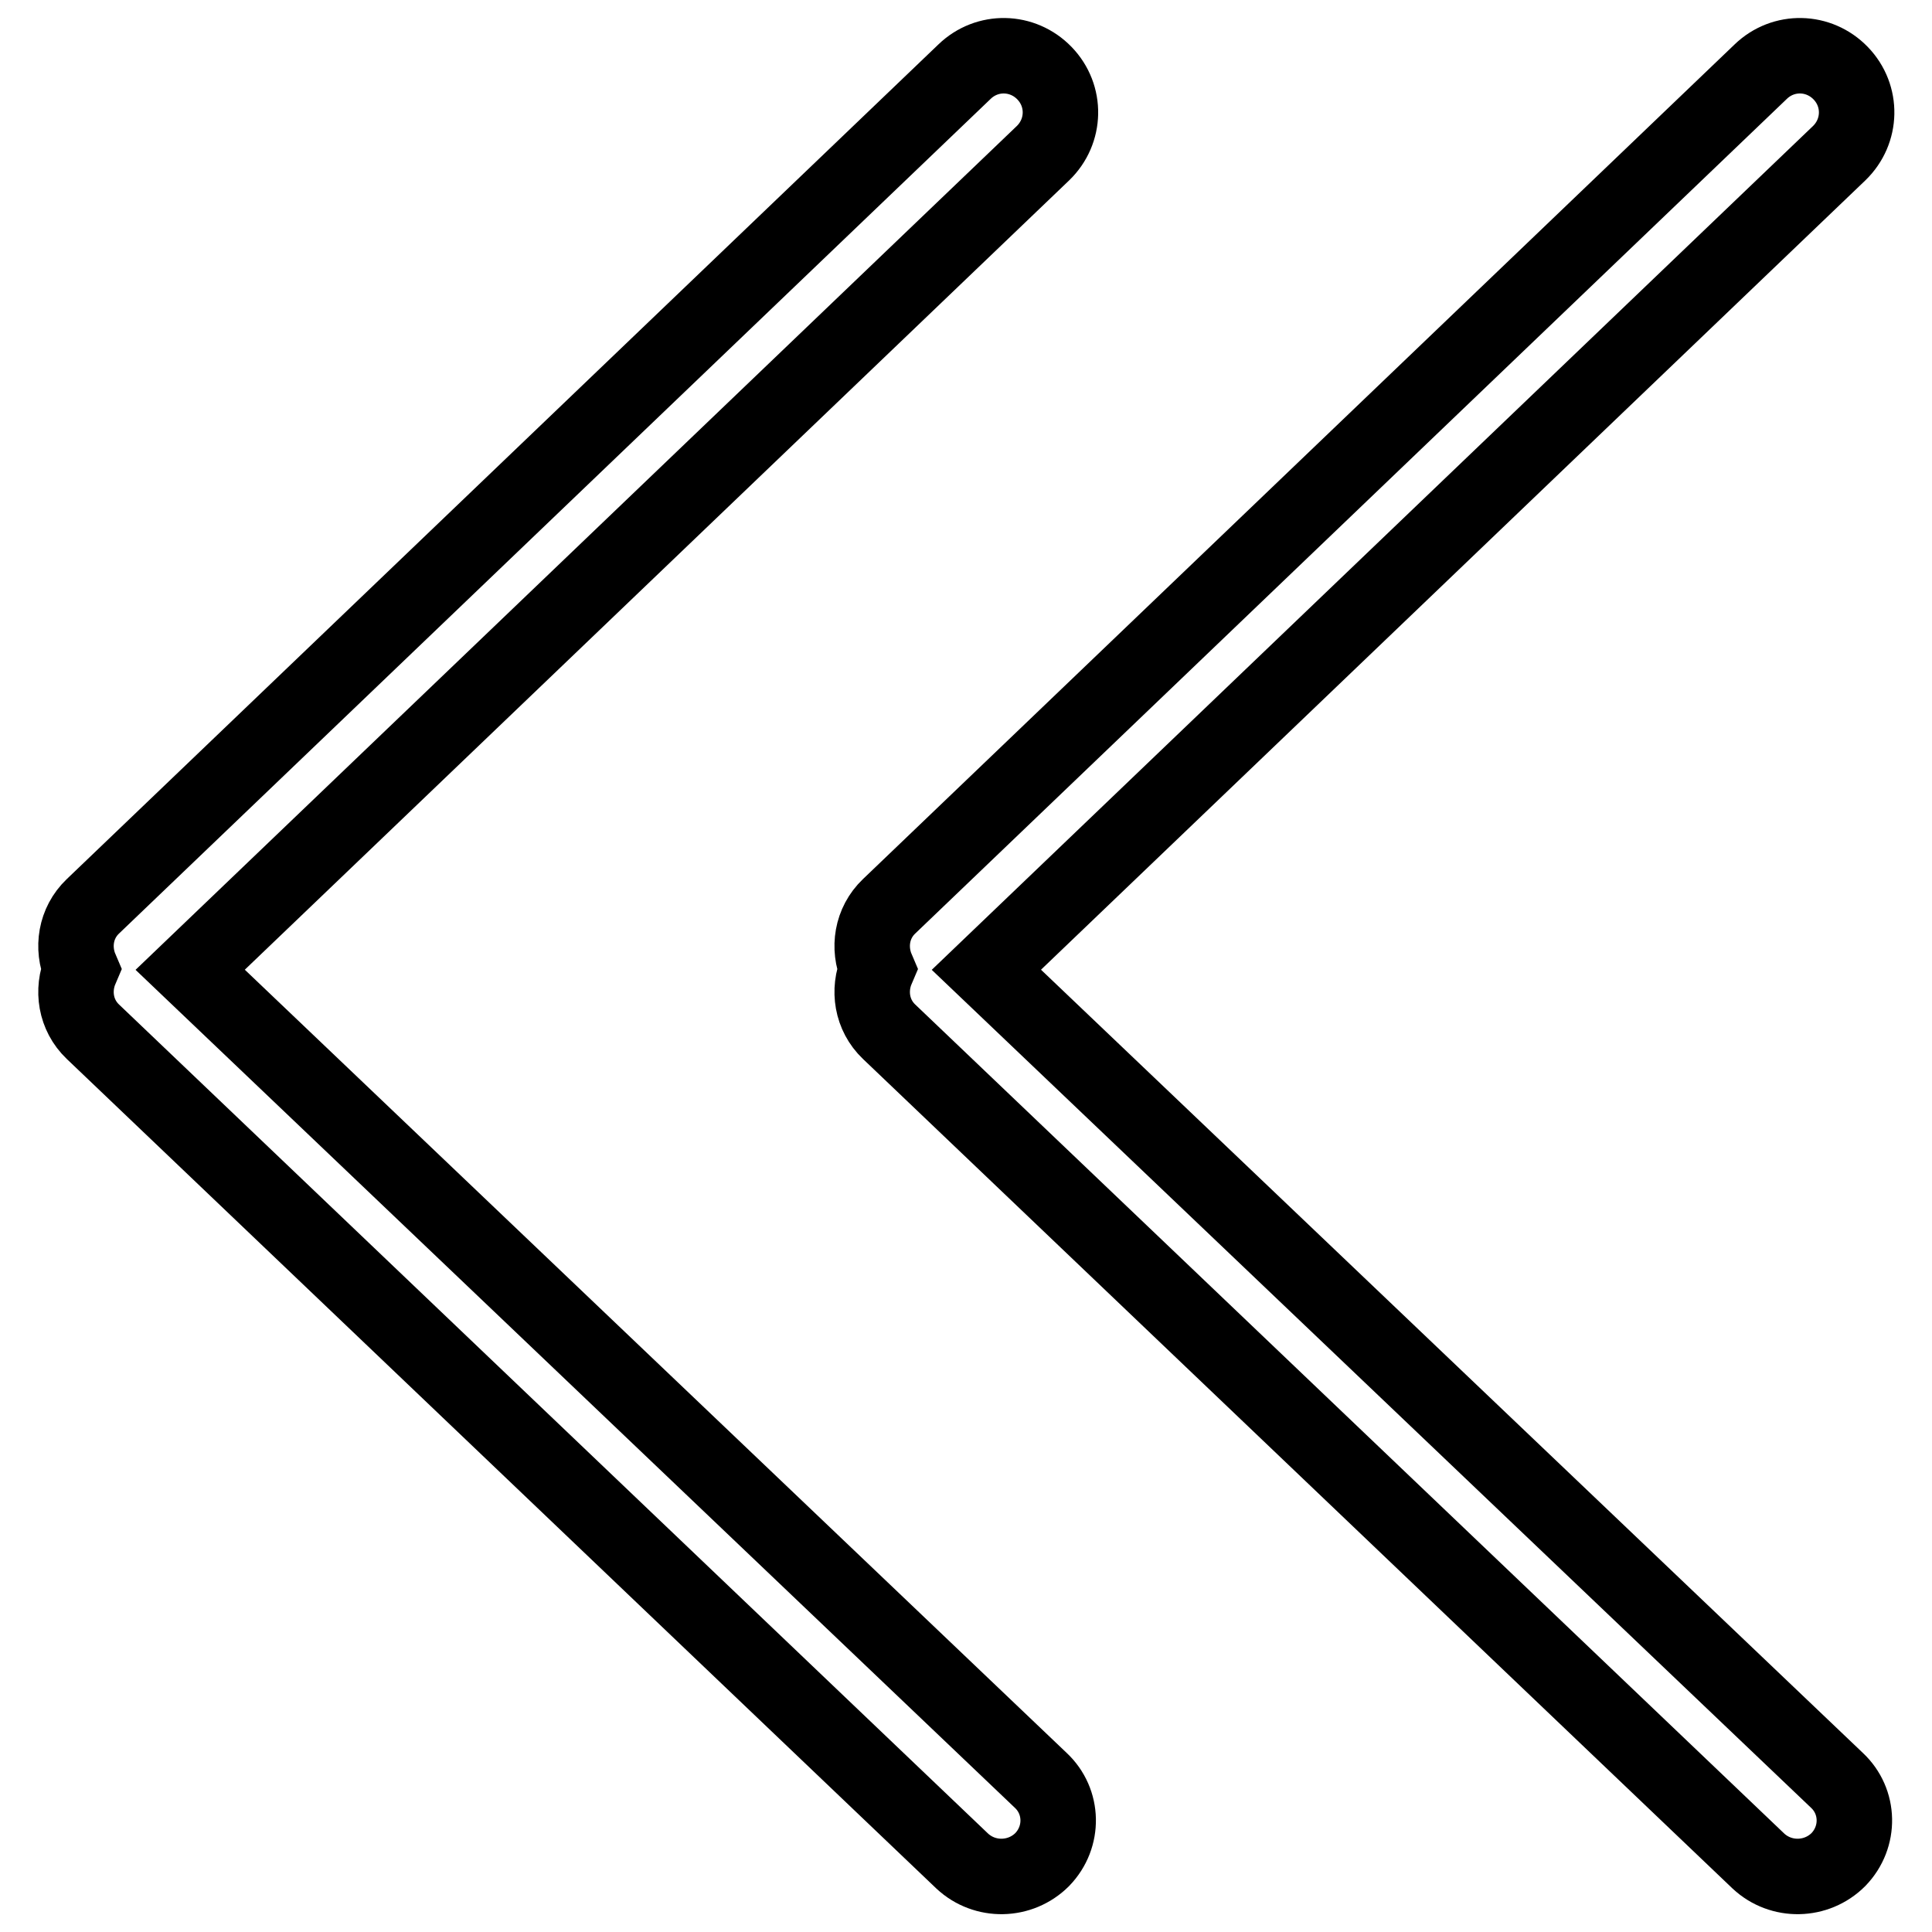 <?xml version="1.0" encoding="utf-8"?>
<!-- Svg Vector Icons : http://www.onlinewebfonts.com/icon -->
<!DOCTYPE svg PUBLIC "-//W3C//DTD SVG 1.1//EN" "http://www.w3.org/Graphics/SVG/1.1/DTD/svg11.dtd">
<svg version="1.1" xmlns="http://www.w3.org/2000/svg" xmlns:xlink="http://www.w3.org/1999/xlink" x="0px" y="0px" viewBox="0 0 256 256" enable-background="new 0 0 256 256" xml:space="preserve">
<g> <path stroke-width="10" fill-opacity="0" stroke="#000000"  d="M243.7,20.3l-113,108.2l112.7,107.4c3,2.8,3.1,7.5,0.2,10.5c-2.9,2.9-7.6,3-10.6,0.2L117.8,136.7 c-2.3-2.2-2.8-5.5-1.6-8.3c-1.2-2.8-0.7-6.1,1.6-8.3L233.3,9.5c3-2.9,7.7-2.8,10.6,0.2C246.8,12.7,246.7,17.4,243.7,20.3 L243.7,20.3z M25.2,128.5l112.7,107.4c3,2.8,3.1,7.5,0.2,10.5c-2.9,2.9-7.6,3-10.6,0.2L12.3,136.7c-2.3-2.2-2.8-5.5-1.6-8.3 c-1.2-2.8-0.7-6.1,1.6-8.3L127.8,9.5c3-2.9,7.7-2.8,10.6,0.2c2.9,3,2.8,7.7-0.2,10.6L25.2,128.5L25.2,128.5z"/></g>
</svg>